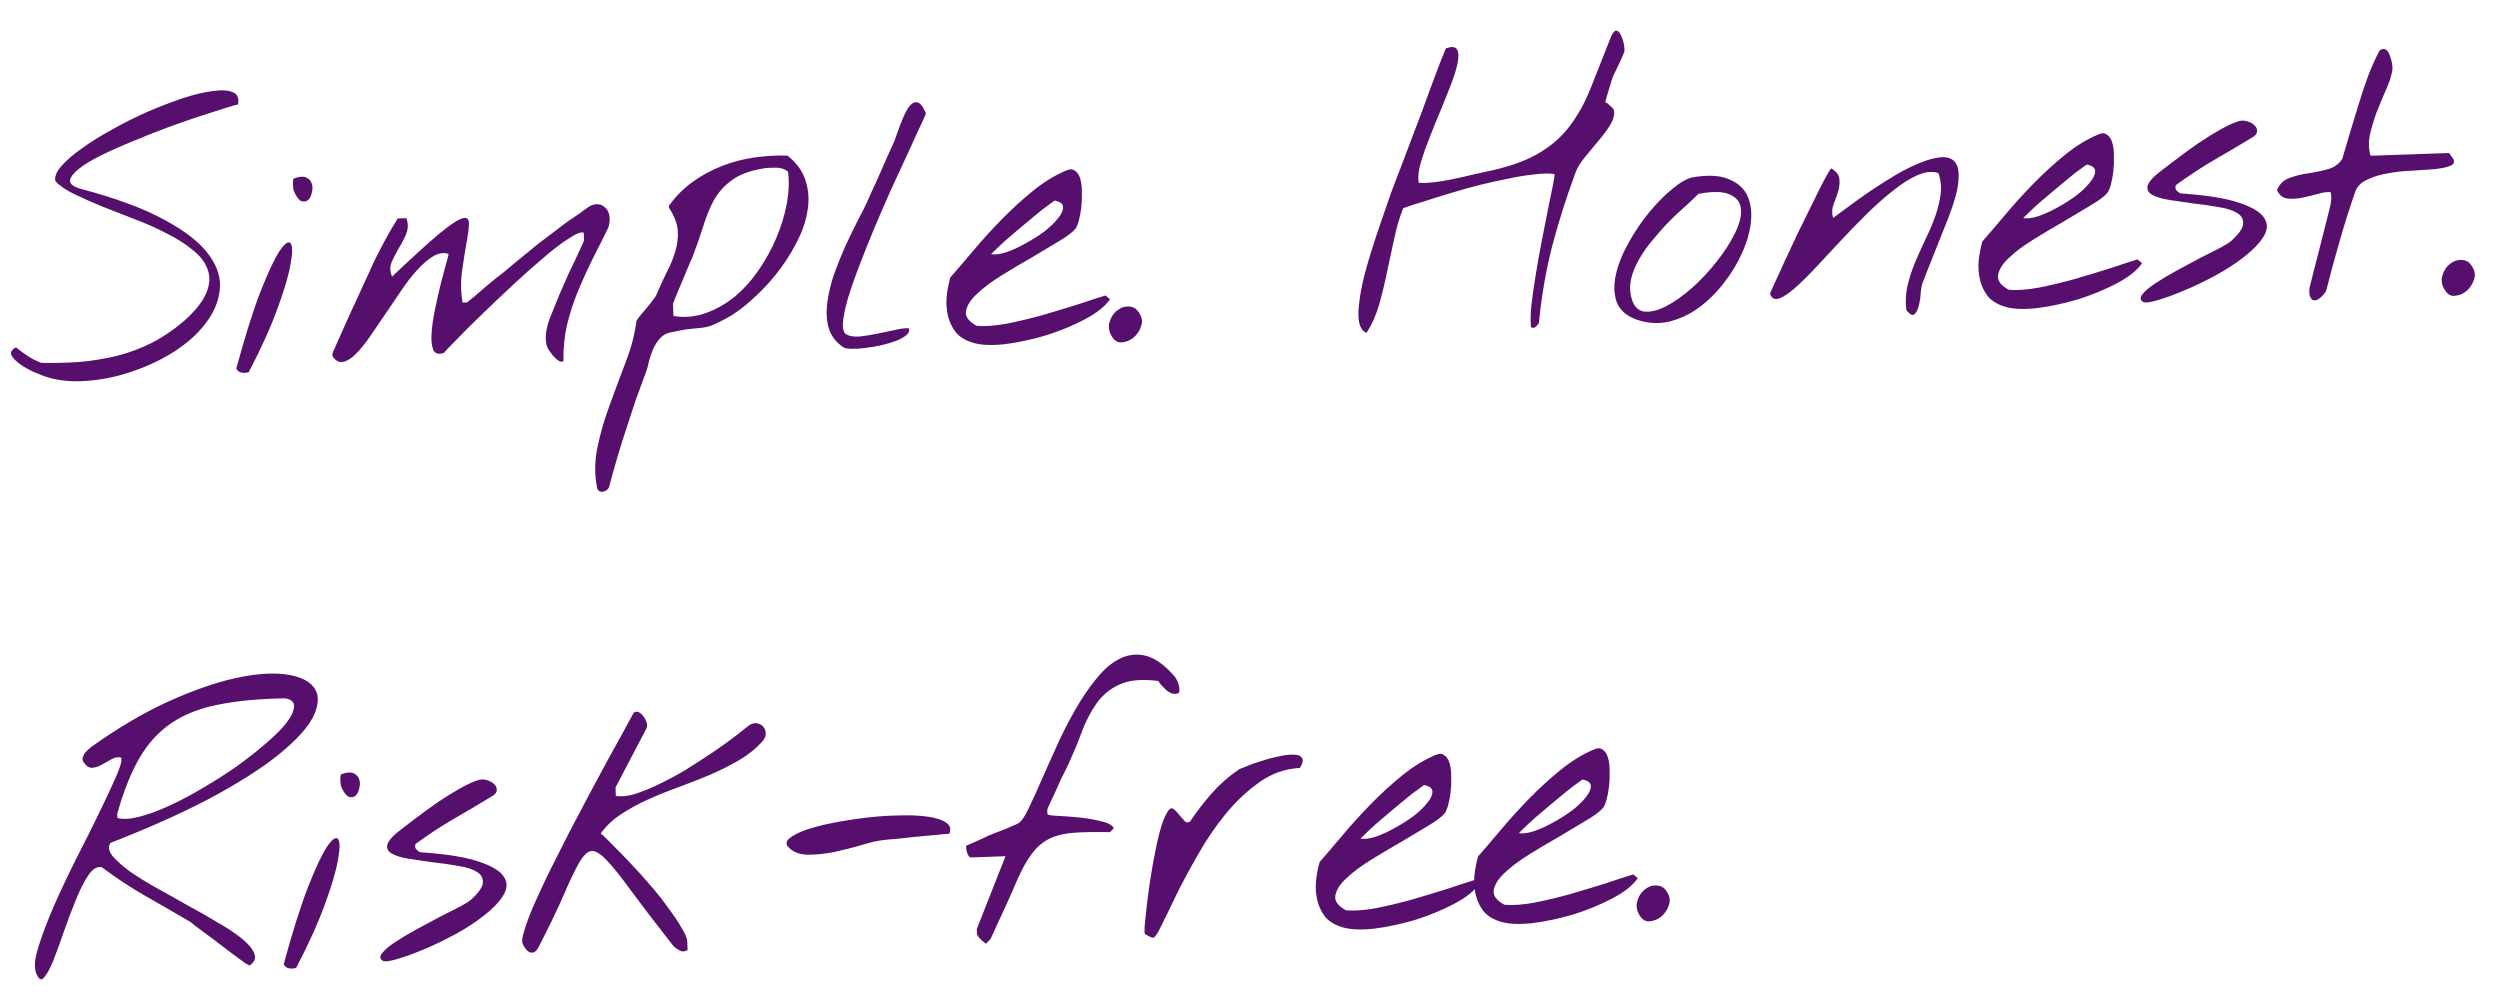 <svg width="201" height="80" viewBox="0 0 201 80" fill="none" xmlns="http://www.w3.org/2000/svg">
<path d="M3.362 30.171C3.263 30.135 3.025 30.036 2.648 29.873C2.29 29.71 1.951 29.517 1.631 29.293C1.31 29.07 1.077 28.834 0.932 28.585C0.806 28.335 0.925 28.116 1.29 27.927C1.512 28.115 1.812 28.339 2.193 28.599C2.593 28.859 2.971 29.051 3.327 29.175C4.403 29.196 5.447 29.17 6.461 29.095C7.474 29.001 8.455 28.84 9.405 28.611C10.373 28.363 11.299 28.017 12.183 27.576C13.085 27.115 13.954 26.527 14.789 25.814C15.717 24.981 16.317 24.227 16.586 23.553C16.875 22.859 16.911 22.232 16.696 21.673C16.5 21.093 16.101 20.57 15.498 20.102C14.914 19.615 14.215 19.17 13.4 18.769C12.603 18.347 11.749 17.966 10.839 17.627C9.927 17.268 9.055 16.927 8.223 16.604C7.39 16.262 6.636 15.927 5.96 15.599C5.284 15.271 4.784 14.926 4.458 14.566C4.369 14.237 4.521 13.841 4.915 13.378C5.31 12.915 5.86 12.436 6.565 11.943C7.271 11.429 8.083 10.922 9.004 10.421C9.924 9.9 10.865 9.428 11.827 9.003C12.809 8.578 13.754 8.213 14.662 7.907C15.589 7.601 16.403 7.407 17.104 7.324C17.804 7.221 18.343 7.251 18.72 7.414C19.096 7.577 19.235 7.904 19.135 8.396C18.999 8.42 18.651 8.521 18.09 8.697C17.529 8.872 16.843 9.092 16.032 9.355C15.239 9.617 14.371 9.921 13.425 10.267C12.499 10.611 11.584 10.976 10.678 11.359C9.773 11.723 8.935 12.094 8.167 12.473C7.398 12.851 6.795 13.214 6.358 13.562C5.921 13.909 5.678 14.221 5.629 14.496C5.599 14.771 5.871 14.996 6.444 15.171C9.323 15.931 11.591 16.77 13.245 17.689C14.918 18.589 16.103 19.524 16.802 20.497C17.5 21.45 17.787 22.407 17.664 23.369C17.541 24.331 17.143 25.234 16.469 26.078C15.815 26.922 14.942 27.685 13.852 28.368C12.761 29.032 11.597 29.561 10.36 29.956C9.143 30.35 7.91 30.579 6.661 30.642C5.432 30.704 4.332 30.547 3.362 30.171ZM18.997 29.625C19.707 27.02 20.358 24.955 20.95 23.43C21.56 21.884 22.07 20.801 22.478 20.181C22.906 19.561 23.201 19.355 23.365 19.564C23.529 19.773 23.528 20.32 23.364 21.206C23.219 22.09 22.87 23.285 22.316 24.789C21.782 26.274 21.011 27.981 20.003 29.912C19.849 29.976 19.664 29.992 19.448 29.961C19.232 29.929 19.082 29.817 18.997 29.625ZM23.629 15.363C23.586 15.267 23.561 15.091 23.552 14.838C23.543 14.584 23.557 14.427 23.594 14.367C24.038 14.195 24.378 14.164 24.617 14.273C24.855 14.382 25.008 14.552 25.074 14.785C25.14 14.997 25.139 15.232 25.07 15.488C25.02 15.744 24.919 15.943 24.768 16.085C24.616 16.208 24.431 16.234 24.214 16.163C24.015 16.072 23.82 15.806 23.629 15.363ZM44.311 28.389C44.087 28.143 43.95 27.864 43.901 27.553C43.869 27.222 43.878 26.899 43.925 26.585C43.992 26.25 44.078 25.935 44.185 25.638C44.311 25.321 44.428 25.033 44.536 24.776C44.608 24.578 44.752 24.221 44.968 23.705C45.203 23.169 45.448 22.613 45.701 22.038C45.974 21.462 46.229 20.925 46.466 20.428C46.702 19.912 46.865 19.554 46.956 19.356L46.934 18.712C46.735 18.621 46.34 18.771 45.748 19.163C45.155 19.536 44.469 20.058 43.692 20.73C42.913 21.383 42.089 22.115 41.218 22.927C40.347 23.739 39.525 24.521 38.749 25.271C37.993 26.001 37.332 26.659 36.766 27.245C36.2 27.812 35.842 28.186 35.691 28.368C35.267 28.519 34.981 28.441 34.833 28.134C34.705 27.806 34.66 27.358 34.698 26.79C34.736 26.202 34.831 25.554 34.982 24.845C35.133 24.117 35.285 23.437 35.439 22.807C35.611 22.156 35.758 21.603 35.879 21.15C36.02 20.695 36.08 20.449 36.059 20.41C35.663 20.288 35.255 20.351 34.834 20.6C34.413 20.849 33.986 21.216 33.553 21.7C33.12 22.165 32.69 22.717 32.263 23.357C31.835 23.978 31.407 24.609 30.98 25.249C30.552 25.87 30.143 26.47 29.753 27.051C29.363 27.611 28.988 28.074 28.629 28.438C28.271 28.803 27.926 29.02 27.597 29.09C27.286 29.16 27.008 29.023 26.761 28.68C26.741 28.661 26.73 28.612 26.727 28.534C26.724 28.456 26.732 28.397 26.75 28.357C26.841 28.159 26.977 27.851 27.158 27.434C27.357 26.997 27.575 26.511 27.81 25.975C28.046 25.439 28.3 24.883 28.573 24.307C28.845 23.711 29.099 23.155 29.335 22.639C29.59 22.102 29.808 21.625 29.989 21.209C30.189 20.791 30.345 20.483 30.455 20.284C30.546 20.085 30.674 19.836 30.839 19.538C31.004 19.219 31.17 18.92 31.336 18.641C31.501 18.342 31.649 18.092 31.779 17.892C31.908 17.673 31.972 17.563 31.972 17.563L32.675 17.539C32.827 17.983 32.822 18.403 32.66 18.8C32.498 19.196 32.297 19.584 32.056 19.964C31.835 20.343 31.643 20.721 31.48 21.098C31.336 21.455 31.35 21.835 31.52 22.24C33.147 20.698 34.397 19.56 35.27 18.826C36.163 18.091 36.793 17.668 37.161 17.558C37.528 17.447 37.709 17.587 37.703 17.979C37.697 18.37 37.628 18.9 37.495 19.569C37.382 20.237 37.262 21.004 37.136 21.868C37.028 22.712 37.047 23.532 37.192 24.328L37.544 24.316C37.658 24.234 37.848 24.081 38.114 23.857C38.38 23.632 38.664 23.388 38.968 23.123C39.291 22.858 39.585 22.613 39.851 22.389C40.136 22.164 40.336 22.01 40.45 21.928C40.659 21.745 40.962 21.49 41.361 21.163C41.761 20.837 42.16 20.51 42.559 20.183C42.976 19.837 43.347 19.54 43.671 19.295C44.013 19.029 44.232 18.865 44.328 18.803C44.404 18.741 44.566 18.618 44.813 18.434C45.08 18.229 45.365 18.014 45.67 17.788C45.995 17.562 46.3 17.356 46.587 17.17C46.873 16.965 47.082 16.811 47.215 16.708C47.502 16.503 47.772 16.406 48.026 16.416C48.281 16.427 48.489 16.517 48.651 16.688C48.832 16.838 48.947 17.058 48.997 17.35C49.045 17.622 49.017 17.935 48.912 18.291C48.475 19.186 48.036 20.061 47.597 20.916C47.177 21.771 46.787 22.635 46.427 23.508C46.085 24.36 45.803 25.239 45.581 26.146C45.378 27.052 45.285 28.013 45.3 29.029C45.205 29.091 45.098 29.095 44.978 29.04C44.879 28.985 44.779 28.91 44.678 28.816C44.577 28.722 44.485 28.627 44.404 28.532C44.342 28.437 44.311 28.389 44.311 28.389ZM48.001 39.195C47.787 38.108 47.807 36.993 48.06 35.851C48.294 34.729 48.626 33.603 49.056 32.474C49.466 31.346 49.886 30.217 50.315 29.088C50.746 27.979 51.03 26.894 51.169 25.834C51.168 25.795 51.242 25.675 51.391 25.474C51.56 25.273 51.738 25.061 51.926 24.84C52.133 24.598 52.31 24.377 52.46 24.176C52.628 23.956 52.721 23.825 52.739 23.785C53.028 23.091 53.318 22.456 53.611 21.879C53.922 21.282 54.156 20.707 54.313 20.154C54.469 19.602 54.529 19.062 54.491 18.536C54.452 17.99 54.236 17.411 53.844 16.799C53.803 16.762 53.782 16.704 53.779 16.626C53.776 16.548 53.794 16.498 53.833 16.477C54.373 15.735 55.006 15.107 55.731 14.594C56.456 14.08 57.232 13.662 58.062 13.339C58.891 13.017 59.752 12.792 60.647 12.663C61.541 12.534 62.429 12.483 63.309 12.511C64.073 13.11 64.566 13.806 64.789 14.6C65.031 15.373 65.07 16.192 64.904 17.058C64.758 17.904 64.446 18.765 63.969 19.641C63.511 20.517 62.973 21.337 62.354 22.101C61.736 22.866 61.076 23.553 60.374 24.164C59.692 24.774 59.044 25.246 58.43 25.58C57.874 25.873 57.461 26.073 57.191 26.18C56.94 26.267 56.688 26.325 56.435 26.353C56.182 26.382 55.87 26.412 55.5 26.445C55.149 26.477 54.605 26.574 53.868 26.736C53.538 26.806 53.261 26.972 53.036 27.234C52.829 27.476 52.653 27.756 52.508 28.073C52.382 28.371 52.275 28.678 52.188 28.994C52.122 29.328 52.053 29.594 51.982 29.792C51.66 30.663 51.366 31.465 51.098 32.197C50.851 32.949 50.613 33.68 50.383 34.392C50.135 35.123 49.898 35.874 49.671 36.645C49.443 37.415 49.209 38.254 48.967 39.161C48.931 39.26 48.866 39.34 48.77 39.402C48.675 39.484 48.579 39.526 48.481 39.53C48.365 39.553 48.267 39.537 48.187 39.481C48.088 39.446 48.026 39.35 48.001 39.195ZM54.144 25.407C55.048 25.552 55.915 25.473 56.745 25.17C57.594 24.867 58.38 24.419 59.102 23.827C59.823 23.216 60.463 22.5 61.02 21.679C61.597 20.838 62.074 19.961 62.453 19.049C62.831 18.137 63.103 17.228 63.267 16.324C63.43 15.399 63.459 14.558 63.354 13.8C63.073 13.575 62.737 13.469 62.346 13.483C61.975 13.476 61.644 13.498 61.352 13.547C60.303 13.72 59.483 14.023 58.892 14.454C58.3 14.865 57.82 15.38 57.451 15.999C57.101 16.617 56.804 17.331 56.558 18.141C56.312 18.931 56.01 19.792 55.652 20.723C55.578 20.862 55.47 21.11 55.326 21.467C55.181 21.805 55.028 22.172 54.866 22.568C54.703 22.945 54.55 23.312 54.406 23.669C54.262 24.026 54.163 24.273 54.11 24.412L54.144 25.407ZM67.805 27.921C67.225 27.53 66.836 27.026 66.638 26.407C66.46 25.788 66.417 25.116 66.509 24.389C66.6 23.643 66.779 22.875 67.044 22.084C67.329 21.292 67.635 20.529 67.961 19.795C68.306 19.06 68.635 18.384 68.945 17.767C69.276 17.15 69.531 16.642 69.713 16.245C69.767 16.126 69.894 15.838 70.093 15.382C70.312 14.925 70.539 14.428 70.774 13.892C71.01 13.356 71.227 12.86 71.426 12.404C71.644 11.927 71.78 11.629 71.834 11.51C71.889 11.41 71.961 11.222 72.049 10.946C72.156 10.649 72.272 10.332 72.397 9.995C72.522 9.659 72.657 9.341 72.803 9.043C72.968 8.725 73.136 8.494 73.307 8.351C73.497 8.208 73.682 8.182 73.861 8.273C74.06 8.364 74.255 8.65 74.448 9.132C74.377 9.33 74.195 9.727 73.903 10.324C73.631 10.92 73.304 11.635 72.923 12.469C72.542 13.303 72.115 14.226 71.642 15.24C71.189 16.252 70.746 17.274 70.313 18.306C69.88 19.337 69.475 20.348 69.099 21.338C68.723 22.309 68.412 23.199 68.167 24.009C67.94 24.799 67.807 25.458 67.767 25.987C67.745 26.496 67.854 26.805 68.092 26.914C68.37 27.041 68.724 27.087 69.152 27.053C69.6 26.998 70.057 26.923 70.522 26.829C70.988 26.734 71.444 26.64 71.89 26.547C72.336 26.433 72.725 26.381 73.057 26.389C73.142 26.561 73.089 26.739 72.9 26.922C72.71 27.085 72.442 27.241 72.096 27.39C71.748 27.519 71.342 27.641 70.877 27.755C70.431 27.848 69.994 27.922 69.566 27.976C69.157 28.03 68.787 28.052 68.454 28.044C68.141 28.036 67.925 27.994 67.805 27.921ZM78.228 27.556C77.636 27.382 77.177 27.105 76.851 26.725C76.544 26.325 76.333 25.883 76.218 25.399C76.103 24.914 76.066 24.407 76.106 23.878C76.165 23.329 76.264 22.808 76.403 22.314C76.967 21.669 77.596 20.934 78.291 20.108C79.004 19.263 79.757 18.435 80.549 17.626C81.342 16.816 82.165 16.064 83.021 15.37C83.895 14.655 84.784 14.107 85.689 13.723C85.997 13.576 86.241 13.577 86.422 13.727C86.622 13.857 86.767 14.076 86.856 14.386C86.945 14.696 86.987 15.056 86.981 15.466C86.996 15.876 86.981 16.277 86.936 16.67C86.891 17.062 86.825 17.416 86.738 17.732C86.651 18.048 86.561 18.266 86.468 18.386C86.243 18.668 85.796 19.006 85.126 19.401C84.475 19.795 83.747 20.23 82.943 20.708C82.138 21.166 81.334 21.644 80.531 22.141C79.727 22.638 79.07 23.13 78.56 23.617C78.048 24.084 77.752 24.544 77.67 24.996C77.588 25.449 77.875 25.849 78.532 26.197C79.199 26.252 79.998 26.195 80.93 26.026C81.881 25.836 82.841 25.607 83.808 25.339C84.795 25.05 85.743 24.763 86.651 24.477C87.559 24.172 88.303 23.931 88.883 23.755L89.246 24.064C88.836 24.645 88.152 25.187 87.192 25.69C86.232 26.192 85.192 26.619 84.071 26.971C82.949 27.304 81.853 27.537 80.783 27.672C79.712 27.788 78.86 27.749 78.228 27.556ZM84.835 16.128C84.815 16.109 84.672 16.202 84.405 16.406C84.138 16.592 83.805 16.848 83.406 17.174C83.026 17.48 82.608 17.827 82.153 18.215C81.716 18.582 81.308 18.928 80.928 19.254C80.568 19.579 80.266 19.863 80.02 20.107C79.774 20.33 79.67 20.441 79.709 20.44C80.024 20.488 80.422 20.434 80.906 20.281C81.408 20.107 81.917 19.874 82.435 19.582C82.972 19.29 83.479 18.97 83.955 18.621C84.431 18.252 84.799 17.897 85.061 17.556C85.342 17.214 85.478 16.916 85.47 16.662C85.48 16.408 85.269 16.23 84.835 16.128ZM89.471 27.164C89.184 26.764 89.091 26.356 89.194 25.942C89.316 25.508 89.529 25.178 89.834 24.953C90.138 24.707 90.477 24.608 90.849 24.653C91.222 24.679 91.514 24.933 91.726 25.414C91.853 25.703 91.845 26.016 91.7 26.353C91.575 26.67 91.379 26.941 91.113 27.165C90.847 27.37 90.558 27.488 90.246 27.518C89.935 27.568 89.677 27.45 89.471 27.164ZM109.498 26.465C109.293 26.178 109.198 25.713 109.215 25.067C109.251 24.421 109.353 23.695 109.52 22.887C109.706 22.06 109.94 21.202 110.221 20.312C110.502 19.404 110.785 18.544 111.069 17.733C111.353 16.902 111.611 16.16 111.842 15.507C112.093 14.853 112.271 14.378 112.378 14.081C112.505 13.784 112.666 13.367 112.862 12.833C113.078 12.278 113.301 11.684 113.533 11.051C113.784 10.397 114.043 9.714 114.312 9.001C114.58 8.288 114.83 7.605 115.061 6.952C115.312 6.298 115.535 5.704 115.731 5.17C115.947 4.634 116.118 4.208 116.244 3.891C116.668 3.739 116.952 3.749 117.095 3.92C117.237 4.071 117.286 4.343 117.241 4.736C117.196 5.128 117.076 5.611 116.881 6.185C116.685 6.739 116.452 7.343 116.182 7.997C115.931 8.631 115.66 9.286 115.371 9.96C115.101 10.634 114.85 11.278 114.618 11.892C114.404 12.486 114.237 13.029 114.118 13.522C114.018 14.014 114.002 14.405 114.071 14.696C114.423 14.723 114.824 14.709 115.271 14.654C115.738 14.599 116.205 14.524 116.67 14.43C117.156 14.334 117.631 14.23 118.096 14.116C118.561 14.002 118.968 13.91 119.317 13.839C121.083 13.484 122.484 13.015 123.519 12.431C124.573 11.847 125.437 11.123 126.111 10.26C126.803 9.376 127.392 8.329 127.877 7.12C128.363 5.911 128.919 4.504 129.547 2.899C129.711 2.561 129.863 2.419 130.002 2.473C130.14 2.507 130.252 2.64 130.338 2.871C130.443 3.083 130.52 3.324 130.568 3.596C130.617 3.868 130.624 4.063 130.589 4.182C130.571 4.241 130.517 4.37 130.426 4.568C130.336 4.767 130.236 4.985 130.127 5.224C130.017 5.443 129.917 5.651 129.826 5.85C129.735 6.029 129.68 6.148 129.663 6.207C129.627 6.287 129.583 6.425 129.531 6.622C129.478 6.8 129.417 6.998 129.346 7.215C129.276 7.433 129.215 7.64 129.163 7.837C129.11 8.015 129.076 8.143 129.059 8.222C129.157 8.238 129.288 8.331 129.45 8.501C129.631 8.651 129.733 8.775 129.756 8.872C129.826 9.202 129.732 9.586 129.474 10.025C129.215 10.444 128.888 10.886 128.494 11.349C128.119 11.812 127.744 12.264 127.369 12.707C127.013 13.15 126.773 13.559 126.649 13.934C125.917 15.914 125.293 17.89 124.775 19.863C124.277 21.835 123.928 23.869 123.728 25.968C123.673 26.067 123.588 26.168 123.475 26.27C123.361 26.371 123.234 26.386 123.095 26.312C123.041 25.884 123.05 25.297 123.121 24.552C123.212 23.787 123.33 22.962 123.475 22.078C123.619 21.174 123.783 20.259 123.965 19.334C124.148 18.409 124.314 17.563 124.463 16.796C124.631 16.008 124.764 15.358 124.864 14.847C124.963 14.335 125.002 14.051 124.981 13.993C124.568 13.929 124.041 13.938 123.398 14.019C122.756 14.08 122.056 14.193 121.3 14.356C120.542 14.499 119.757 14.674 118.943 14.878C118.13 15.082 117.336 15.305 116.563 15.547C115.808 15.769 115.103 15.989 114.446 16.207C113.788 16.406 113.247 16.581 112.823 16.733C112.517 17.486 112.272 18.316 112.089 19.221C111.905 20.107 111.711 21.003 111.508 21.909C111.325 22.814 111.111 23.692 110.867 24.541C110.623 25.37 110.287 26.114 109.861 26.774C109.821 26.756 109.751 26.71 109.651 26.635C109.57 26.56 109.519 26.503 109.498 26.465ZM131.575 25.694C130.743 25.39 130.209 24.911 129.971 24.255C129.752 23.598 129.736 22.865 129.923 22.058C130.109 21.23 130.451 20.378 130.948 19.501C131.444 18.604 132.002 17.783 132.621 17.038C133.24 16.294 133.863 15.666 134.49 15.156C135.136 14.625 135.692 14.322 136.158 14.247C137.363 14.049 138.313 14.104 139.008 14.412C139.721 14.699 140.215 15.141 140.49 15.738C140.765 16.334 140.858 17.044 140.77 17.868C140.681 18.672 140.446 19.491 140.064 20.326C139.703 21.159 139.213 21.968 138.595 22.751C137.997 23.535 137.317 24.203 136.555 24.758C135.811 25.292 135.013 25.661 134.16 25.867C133.307 26.053 132.445 25.995 131.575 25.694ZM131.194 24.036C131.372 24.655 131.716 24.995 132.227 25.055C132.736 25.096 133.317 24.949 133.97 24.613C134.642 24.258 135.338 23.764 136.058 23.133C136.778 22.483 137.428 21.786 138.008 21.042C138.607 20.298 139.09 19.558 139.455 18.823C139.839 18.067 140.012 17.416 139.973 16.87C139.954 16.323 139.676 15.922 139.139 15.668C138.622 15.393 137.761 15.364 136.557 15.582C136.292 15.845 135.952 16.17 135.535 16.556C135.118 16.922 134.683 17.328 134.23 17.774C133.796 18.219 133.363 18.703 132.932 19.226C132.5 19.73 132.127 20.251 131.814 20.79C131.5 21.328 131.275 21.874 131.138 22.426C131.02 22.977 131.039 23.514 131.194 24.036ZM153.27 24.936C153.189 24.294 153.216 23.658 153.35 23.028C153.503 22.377 153.706 21.745 153.958 21.13C154.229 20.495 154.51 19.87 154.802 19.254C155.112 18.618 155.373 18.003 155.587 17.409C155.8 16.796 155.946 16.204 156.024 15.635C156.101 15.046 156.042 14.472 155.846 13.912C155.352 13.753 154.787 13.812 154.152 14.088C153.536 14.364 152.886 14.777 152.202 15.329C151.517 15.861 150.806 16.491 150.069 17.221C149.352 17.93 148.644 18.658 147.947 19.405C147.269 20.133 146.619 20.83 145.997 21.496C145.376 22.163 144.809 22.72 144.297 23.168C143.804 23.596 143.384 23.874 143.036 24.003C142.688 24.113 142.45 23.995 142.32 23.647C142.3 23.628 142.399 23.381 142.617 22.904C142.853 22.407 143.135 21.792 143.461 21.057C143.807 20.322 144.18 19.527 144.58 18.673C144.999 17.818 145.392 17.023 145.757 16.287C146.121 15.531 146.441 14.895 146.716 14.377C146.991 13.859 147.167 13.579 147.244 13.538C147.663 13.797 147.879 14.092 147.89 14.424C147.921 14.736 147.884 15.069 147.779 15.425C147.673 15.761 147.549 16.107 147.405 16.464C147.28 16.82 147.273 17.172 147.383 17.52C147.688 17.294 148.107 16.986 148.641 16.596C149.193 16.186 149.784 15.765 150.414 15.332C151.063 14.899 151.732 14.475 152.422 14.06C153.13 13.645 153.793 13.319 154.41 13.082C155.027 12.826 155.578 12.68 156.066 12.643C156.573 12.606 156.949 12.74 157.194 13.044C157.439 13.348 157.525 13.863 157.453 14.588C157.399 15.294 157.13 16.271 156.646 17.519C156.593 17.657 156.458 17.994 156.242 18.529C156.045 19.044 155.82 19.609 155.568 20.224C155.335 20.818 155.11 21.383 154.895 21.918C154.698 22.433 154.572 22.76 154.518 22.899C154.502 22.978 154.477 23.125 154.446 23.341C154.433 23.537 154.412 23.763 154.382 24.018C154.351 24.253 154.3 24.49 154.23 24.727C154.16 24.944 154.068 25.113 153.955 25.235C153.842 25.356 153.705 25.351 153.544 25.22C153.382 25.069 153.291 24.974 153.27 24.936ZM161.205 24.659C160.613 24.484 160.153 24.207 159.827 23.828C159.52 23.428 159.309 22.986 159.195 22.501C159.08 22.017 159.043 21.51 159.083 20.981C159.142 20.431 159.241 19.91 159.38 19.417C159.944 18.771 160.573 18.036 161.267 17.211C161.98 16.365 162.733 15.537 163.526 14.728C164.318 13.919 165.142 13.167 165.997 12.473C166.871 11.758 167.761 11.209 168.666 10.826C168.974 10.678 169.218 10.679 169.399 10.829C169.599 10.959 169.744 11.179 169.833 11.488C169.922 11.798 169.963 12.158 169.958 12.569C169.973 12.979 169.957 13.38 169.912 13.772C169.867 14.165 169.802 14.519 169.715 14.834C169.628 15.15 169.538 15.368 169.445 15.489C169.22 15.77 168.772 16.108 168.102 16.503C167.452 16.897 166.724 17.333 165.92 17.81C165.115 18.268 164.311 18.746 163.508 19.243C162.704 19.74 162.047 20.232 161.536 20.719C161.025 21.186 160.728 21.646 160.647 22.099C160.565 22.551 160.852 22.951 161.509 23.3C162.176 23.355 162.975 23.297 163.907 23.128C164.858 22.939 165.817 22.71 166.785 22.441C167.772 22.153 168.719 21.866 169.628 21.58C170.536 21.274 171.28 21.034 171.86 20.857L172.223 21.167C171.813 21.748 171.128 22.29 170.169 22.792C169.209 23.295 168.169 23.722 167.047 24.074C165.926 24.406 164.83 24.64 163.759 24.775C162.689 24.89 161.837 24.852 161.205 24.659ZM167.812 13.23C167.792 13.211 167.649 13.304 167.382 13.509C167.115 13.694 166.782 13.95 166.383 14.277C166.003 14.583 165.585 14.93 165.129 15.317C164.693 15.684 164.285 16.03 163.905 16.356C163.545 16.682 163.242 16.966 162.997 17.209C162.751 17.433 162.647 17.544 162.686 17.542C163 17.59 163.399 17.537 163.882 17.383C164.384 17.209 164.894 16.977 165.412 16.685C165.949 16.393 166.455 16.072 166.932 15.723C167.407 15.355 167.776 15 168.038 14.658C168.319 14.316 168.455 14.018 168.446 13.765C168.457 13.51 168.246 13.332 167.812 13.23ZM172.302 24.271C172.062 24.123 172.045 23.919 172.251 23.657C172.476 23.376 172.827 23.08 173.305 22.771C173.801 22.441 174.376 22.098 175.028 21.743C175.68 21.388 176.303 21.054 176.898 20.74C177.512 20.425 178.05 20.152 178.511 19.921C178.971 19.671 179.268 19.484 179.4 19.362C180.025 18.793 180.342 18.333 180.349 17.981C180.375 17.609 180.209 17.321 179.85 17.119C179.49 16.897 178.986 16.739 178.338 16.644C177.709 16.529 177.051 16.435 176.364 16.361C175.696 16.267 175.048 16.172 174.419 16.077C173.81 15.981 173.346 15.841 173.027 15.657C172.708 15.473 172.592 15.223 172.678 14.907C172.784 14.571 173.199 14.136 173.923 13.603C174.189 13.398 174.579 13.101 175.093 12.712C175.607 12.322 176.16 11.922 176.752 11.511C177.363 11.098 177.965 10.726 178.559 10.392C179.154 10.059 179.654 9.836 180.06 9.724C180.274 9.678 180.489 9.69 180.707 9.76C180.944 9.83 181.133 9.941 181.275 10.092C181.417 10.224 181.481 10.378 181.467 10.554C181.473 10.73 181.352 10.891 181.103 11.036C180.012 11.7 178.959 12.323 177.944 12.905C176.948 13.487 175.945 14.148 174.935 14.887C174.882 15.045 174.896 15.181 174.978 15.296C175.08 15.409 175.19 15.493 175.31 15.548C177.386 15.69 178.949 15.939 179.997 16.293C181.064 16.646 181.743 17.053 182.033 17.512C182.342 17.97 182.33 18.469 181.997 19.008C181.664 19.547 181.155 20.083 180.47 20.615C179.805 21.146 179.031 21.652 178.149 22.132C177.266 22.613 176.411 23.024 175.583 23.365C174.774 23.706 174.06 23.966 173.441 24.144C172.821 24.322 172.442 24.364 172.302 24.271ZM185.712 23.803C185.691 23.765 185.677 23.658 185.671 23.482C185.665 23.306 185.671 23.189 185.688 23.13C185.739 22.913 185.833 22.538 185.971 22.006C186.108 21.454 186.254 20.882 186.41 20.29C186.564 19.679 186.71 19.107 186.848 18.575C186.986 18.042 187.08 17.668 187.131 17.451C187.2 17.175 187.277 16.859 187.362 16.505C187.447 16.13 187.454 15.778 187.384 15.449C187.09 15.42 186.73 15.471 186.305 15.604C185.879 15.716 185.452 15.819 185.026 15.912C184.618 15.985 184.227 15.999 183.854 15.953C183.5 15.887 183.238 15.662 183.069 15.277C183.286 14.781 183.626 14.456 184.09 14.303C184.553 14.131 185.057 14.005 185.601 13.928C186.146 13.85 186.66 13.744 187.144 13.61C187.647 13.475 188.038 13.198 188.317 12.778C188.475 12.264 188.658 11.642 188.867 10.912C189.095 10.161 189.331 9.381 189.577 8.571C189.822 7.761 190.087 6.96 190.372 6.169C190.677 5.376 190.994 4.671 191.325 4.054C191.534 3.91 191.71 3.894 191.851 4.006C191.991 4.119 192.095 4.291 192.162 4.523C192.247 4.735 192.304 4.958 192.332 5.192C192.359 5.425 192.365 5.581 192.348 5.66C192.249 6.172 192.063 6.725 191.79 7.321C191.537 7.897 191.293 8.482 191.06 9.076C190.846 9.67 190.672 10.262 190.536 10.853C190.42 11.444 190.439 12 190.594 12.522L196.889 12.303C196.909 12.302 196.96 12.368 197.043 12.502C197.125 12.617 197.197 12.712 197.258 12.788C197.365 13.058 197.264 13.247 196.955 13.355C196.646 13.464 196.229 13.547 195.703 13.604C195.177 13.642 194.573 13.683 193.89 13.726C193.227 13.749 192.584 13.821 191.963 13.94C191.361 14.039 190.819 14.205 190.339 14.437C189.857 14.649 189.536 14.963 189.375 15.379C188.913 16.705 188.491 18.038 188.107 19.381C187.724 20.704 187.36 22.045 187.017 23.406C186.98 23.466 186.905 23.566 186.793 23.707C186.68 23.828 186.557 23.94 186.423 24.042C186.29 24.125 186.154 24.159 186.017 24.144C185.899 24.129 185.797 24.015 185.712 23.803ZM196.633 23.422C196.345 23.021 196.253 22.614 196.355 22.2C196.477 21.766 196.69 21.436 196.995 21.21C197.299 20.965 197.638 20.866 198.011 20.911C198.383 20.937 198.675 21.191 198.887 21.672C199.015 21.961 199.006 22.274 198.862 22.611C198.736 22.928 198.54 23.199 198.274 23.423C198.008 23.628 197.719 23.745 197.407 23.776C197.096 23.826 196.838 23.708 196.633 23.422ZM2.9 78.216C2.728 77.773 2.791 77.077 3.09 76.128C3.389 75.16 3.8 74.071 4.325 72.861C4.868 71.63 5.469 70.358 6.126 69.045C6.804 67.732 7.416 66.509 7.962 65.376C8.528 64.222 8.982 63.249 9.326 62.455C9.688 61.641 9.827 61.128 9.741 60.916C9.504 60.846 9.252 60.884 8.983 61.031C8.734 61.176 8.475 61.322 8.207 61.468C7.958 61.614 7.707 61.7 7.454 61.729C7.201 61.757 6.972 61.629 6.766 61.343C6.664 61.209 6.62 61.084 6.636 60.966C6.67 60.828 6.724 60.699 6.798 60.579C6.892 60.459 6.986 60.358 7.081 60.276C7.194 60.175 7.289 60.093 7.365 60.032C9.539 58.49 11.608 57.275 13.57 56.385C15.552 55.495 17.328 54.876 18.899 54.528C20.489 54.179 21.824 54.074 22.904 54.212C24.003 54.35 24.767 54.685 25.196 55.217C25.625 55.73 25.668 56.422 25.328 57.294C25.006 58.145 24.209 59.121 22.938 60.221C21.686 61.32 19.901 62.516 17.581 63.808C15.281 65.081 12.376 66.404 8.867 67.777C8.683 68.096 8.744 68.446 9.05 68.826C9.376 69.205 9.84 69.619 10.442 70.067C11.063 70.495 11.782 70.939 12.599 71.399C13.436 71.858 14.273 72.328 15.111 72.806C15.967 73.265 16.775 73.725 17.534 74.188C18.311 74.629 18.951 75.056 19.454 75.469C19.957 75.881 20.284 76.27 20.433 76.637C20.602 77.002 20.487 77.329 20.086 77.616C20.067 77.636 19.938 77.572 19.698 77.424C19.478 77.256 19.197 77.051 18.856 76.809C18.515 76.547 18.143 76.267 17.742 75.968C17.36 75.669 16.989 75.389 16.628 75.128C16.287 74.866 15.986 74.642 15.725 74.456C15.484 74.269 15.344 74.156 15.303 74.119C14.106 73.418 12.909 72.727 11.713 72.046C10.517 71.364 9.346 70.594 8.202 69.735C7.828 69.631 7.463 69.839 7.11 70.359C6.757 70.88 6.419 71.546 6.096 72.359C5.771 73.152 5.449 74.004 5.129 74.914C4.828 75.804 4.543 76.586 4.273 77.26C4.003 77.914 3.755 78.362 3.529 78.605C3.303 78.867 3.094 78.737 2.9 78.216ZM9.442 65.764C9.876 65.885 10.451 65.855 11.168 65.674C11.904 65.492 12.705 65.2 13.571 64.799C14.456 64.396 15.367 63.915 16.305 63.355C17.263 62.794 18.171 62.215 19.029 61.618C19.887 61.002 20.667 60.388 21.369 59.777C22.09 59.166 22.647 58.609 23.04 58.107C23.432 57.585 23.632 57.148 23.639 56.796C23.666 56.443 23.424 56.227 22.913 56.147C20.803 56.181 19.012 56.352 17.537 56.657C16.062 56.943 14.809 57.436 13.778 58.137C12.747 58.837 11.89 59.776 11.208 60.953C10.526 62.13 9.933 63.616 9.429 65.412L9.442 65.764ZM22.809 77.521C23.52 74.916 24.171 72.852 24.762 71.326C25.373 69.78 25.882 68.697 26.29 68.077C26.718 67.457 27.014 67.251 27.178 67.46C27.341 67.669 27.341 68.217 27.176 69.102C27.031 69.986 26.682 71.181 26.129 72.685C25.594 74.17 24.823 75.877 23.816 77.808C23.662 77.872 23.477 77.889 23.261 77.857C23.045 77.826 22.894 77.713 22.809 77.521ZM27.441 63.259C27.399 63.163 27.373 62.988 27.364 62.734C27.355 62.48 27.369 62.323 27.407 62.263C27.85 62.092 28.191 62.06 28.429 62.169C28.668 62.278 28.82 62.449 28.887 62.681C28.953 62.893 28.951 63.128 28.882 63.384C28.832 63.64 28.732 63.839 28.581 63.981C28.428 64.104 28.244 64.13 28.026 64.059C27.828 63.968 27.633 63.702 27.441 63.259ZM30.773 77.243C30.534 77.095 30.517 76.89 30.722 76.629C30.947 76.348 31.298 76.052 31.776 75.742C32.273 75.412 32.847 75.07 33.499 74.715C34.151 74.36 34.775 74.025 35.37 73.711C35.984 73.397 36.522 73.124 36.983 72.893C37.443 72.642 37.739 72.456 37.872 72.334C38.497 71.765 38.813 71.304 38.82 70.952C38.846 70.58 38.68 70.293 38.321 70.09C37.962 69.868 37.458 69.71 36.809 69.615C36.18 69.501 35.522 69.406 34.836 69.333C34.168 69.239 33.52 69.144 32.891 69.049C32.282 68.953 31.817 68.813 31.498 68.628C31.179 68.444 31.063 68.194 31.15 67.878C31.255 67.542 31.67 67.108 32.394 66.574C32.66 66.37 33.051 66.073 33.565 65.683C34.079 65.294 34.632 64.894 35.223 64.482C35.834 64.07 36.437 63.697 37.031 63.364C37.625 63.03 38.125 62.808 38.532 62.696C38.745 62.649 38.961 62.661 39.178 62.732C39.415 62.802 39.605 62.912 39.747 63.064C39.888 63.196 39.952 63.35 39.939 63.526C39.945 63.702 39.823 63.862 39.574 64.008C38.484 64.671 37.431 65.294 36.415 65.877C35.419 66.459 34.416 67.119 33.406 67.858C33.353 68.016 33.368 68.153 33.45 68.267C33.551 68.381 33.662 68.465 33.781 68.519C35.858 68.662 37.42 68.91 38.468 69.264C39.536 69.618 40.215 70.024 40.504 70.483C40.813 70.941 40.801 71.44 40.468 71.98C40.136 72.519 39.627 73.054 38.942 73.587C38.276 74.118 37.502 74.624 36.62 75.104C35.738 75.584 34.883 75.995 34.054 76.337C33.245 76.678 32.531 76.937 31.912 77.115C31.293 77.293 30.913 77.336 30.773 77.243ZM53.909 75.761C52.6 74.087 51.545 72.707 50.745 71.621C49.945 70.515 49.291 69.698 48.784 69.168C48.276 68.638 47.867 68.389 47.556 68.419C47.244 68.45 46.913 68.764 46.562 69.363C46.231 69.941 45.821 70.796 45.333 71.927C44.845 73.058 44.17 74.459 43.31 76.131C43.201 76.35 43.079 76.491 42.944 76.554C42.828 76.597 42.711 76.601 42.593 76.566C42.474 76.512 42.363 76.418 42.26 76.285C42.158 76.151 42.075 76.008 42.011 75.854C41.946 75.661 42.001 75.287 42.177 74.734C42.352 74.161 42.612 73.478 42.956 72.684C43.318 71.87 43.736 70.976 44.21 70.002C44.703 69.008 45.215 67.993 45.746 66.958C46.296 65.923 46.837 64.897 47.368 63.882C47.919 62.866 48.423 61.93 48.882 61.074C49.359 60.197 49.782 59.43 50.15 58.772C50.518 58.114 50.784 57.626 50.949 57.308C51.082 57.206 51.219 57.191 51.358 57.264C51.517 57.337 51.648 57.459 51.752 57.632C51.874 57.784 51.959 57.957 52.005 58.151C52.05 58.325 52.035 58.472 51.961 58.592L49.488 63.31L49.511 63.983C49.925 64.067 50.431 64.019 51.031 63.842C51.649 63.645 52.304 63.378 52.996 63.041C53.707 62.703 54.427 62.316 55.154 61.881C55.881 61.425 56.569 60.981 57.218 60.548C57.886 60.095 58.478 59.673 58.992 59.284C59.525 58.875 59.943 58.547 60.247 58.302C60.496 58.157 60.719 58.11 60.917 58.162C61.133 58.213 61.293 58.315 61.396 58.467C61.519 58.62 61.574 58.803 61.562 59.019C61.55 59.234 61.459 59.433 61.29 59.614C60.763 60.2 60.126 60.71 59.379 61.147C58.651 61.563 57.873 61.952 57.045 62.313C56.217 62.655 55.369 62.987 54.501 63.311C53.651 63.614 52.832 63.945 52.044 64.305C51.255 64.665 50.536 65.061 49.886 65.495C49.237 65.928 48.708 66.435 48.298 67.016C48.559 67.222 48.903 67.552 49.329 68.006C49.774 68.44 50.251 68.931 50.759 69.48C51.286 70.028 51.815 70.616 52.344 71.242C52.874 71.849 53.344 72.448 53.756 73.04C54.186 73.611 54.537 74.136 54.807 74.615C55.097 75.074 55.247 75.44 55.256 75.714L55.28 76.387C55.126 76.471 54.981 76.505 54.844 76.49C54.725 76.455 54.606 76.401 54.486 76.327C54.366 76.253 54.256 76.169 54.155 76.075C54.073 75.96 53.991 75.856 53.909 75.761ZM63.435 68.158C63.172 67.913 63.174 67.669 63.439 67.425C63.723 67.181 64.165 66.95 64.763 66.734C65.381 66.517 66.117 66.325 66.971 66.158C67.825 65.992 68.709 65.853 69.624 65.743C70.539 65.633 71.426 65.573 72.285 65.562C73.164 65.532 73.927 65.564 74.575 65.658C75.243 65.752 75.737 65.911 76.058 66.134C76.398 66.357 76.486 66.657 76.323 67.034C76.109 67.041 75.748 67.073 75.242 67.13C74.755 67.167 74.229 67.214 73.664 67.273C73.1 67.332 72.564 67.39 72.058 67.447C71.551 67.484 71.201 67.516 71.006 67.542C70.519 67.598 69.928 67.736 69.232 67.956C68.536 68.156 67.819 68.337 67.082 68.5C66.364 68.642 65.673 68.715 65.008 68.719C64.344 68.722 63.819 68.535 63.435 68.158ZM78.603 75.221C78.562 75.183 78.539 75.076 78.533 74.901C78.527 74.725 78.543 74.617 78.58 74.577L80.842 68.84L78.061 68.937C78.002 68.939 77.942 68.902 77.881 68.826C77.839 68.749 77.797 68.663 77.755 68.567C77.731 68.45 77.708 68.344 77.685 68.247C77.661 68.13 77.668 68.042 77.705 67.982C77.763 67.961 77.869 67.918 78.023 67.854C78.177 67.79 78.341 67.716 78.514 67.632C78.687 67.547 78.85 67.473 79.004 67.409C79.158 67.345 79.264 67.293 79.321 67.251C79.379 67.23 79.533 67.166 79.784 67.059C80.053 66.952 80.333 66.845 80.622 66.737C80.931 66.609 81.21 66.492 81.46 66.385C81.711 66.279 81.864 66.205 81.922 66.164C82.15 66 82.41 65.609 82.701 64.993C83.011 64.357 83.356 63.603 83.736 62.729C84.116 61.856 84.533 60.923 84.987 59.93C85.44 58.918 85.934 57.953 86.469 57.035C87.003 56.098 87.57 55.267 88.17 54.542C88.77 53.798 89.396 53.268 90.049 52.952C90.722 52.616 91.423 52.543 92.152 52.732C92.882 52.922 93.644 53.472 94.438 54.382C94.581 54.572 94.686 54.784 94.753 55.016C94.819 55.229 94.837 55.453 94.806 55.688C94.634 55.792 94.459 55.818 94.281 55.765C94.103 55.713 93.934 55.621 93.773 55.49C93.632 55.358 93.5 55.226 93.378 55.093C93.256 54.941 93.173 54.827 93.132 54.75C91.816 54.581 90.774 54.676 90.005 55.035C89.255 55.374 88.637 55.884 88.153 56.566C87.687 57.227 87.285 58.013 86.945 58.924C86.606 59.834 86.209 60.777 85.754 61.75C85.626 61.989 85.47 62.297 85.288 62.675C85.126 63.052 84.962 63.419 84.799 63.777C84.636 64.134 84.49 64.442 84.362 64.701C84.254 64.959 84.2 65.088 84.2 65.088L84.212 65.439C84.215 65.517 84.461 65.567 84.95 65.589C85.44 65.611 85.988 65.651 86.596 65.708C87.223 65.764 87.823 65.86 88.394 65.997C88.985 66.113 89.372 66.304 89.558 66.572L89.247 66.905C88.132 66.885 87.195 66.898 86.434 66.945C85.673 66.991 85.014 67.141 84.456 67.395C83.898 67.649 83.414 68.047 83.003 68.589C82.591 69.111 82.177 69.849 81.761 70.801C81.617 71.139 81.427 71.575 81.191 72.111C80.955 72.627 80.719 73.144 80.483 73.66C80.246 74.157 80.047 74.594 79.884 74.971C79.721 75.328 79.629 75.517 79.611 75.537L79.27 75.872C79.211 75.835 79.09 75.741 78.909 75.591C78.747 75.421 78.645 75.298 78.603 75.221ZM92.054 75.103C92.014 75.085 92.007 74.86 92.031 74.43C92.073 73.978 92.132 73.419 92.207 72.752C92.281 72.085 92.382 71.349 92.511 70.543C92.639 69.737 92.778 68.97 92.928 68.242C93.078 67.494 93.241 66.844 93.417 66.29C93.612 65.717 93.804 65.319 93.991 65.098C94.123 64.956 94.26 64.951 94.401 65.083C94.542 65.196 94.684 65.347 94.828 65.537C94.97 65.708 95.113 65.87 95.255 66.021C95.396 66.153 95.543 66.157 95.695 66.035C96.215 65.254 96.785 64.511 97.405 63.806C98.044 63.08 98.755 62.449 99.538 61.914C99.614 61.852 99.826 61.757 100.173 61.628C100.519 61.479 100.915 61.338 101.36 61.205C101.804 61.053 102.259 60.929 102.725 60.835C103.209 60.721 103.618 60.667 103.95 60.675C104.302 60.663 104.539 60.742 104.662 60.914C104.804 61.065 104.755 61.341 104.515 61.74C103.345 61.8 102.264 62.18 101.272 62.879C100.28 63.578 99.372 64.431 98.547 65.437C97.722 66.443 96.979 67.534 96.316 68.71C95.653 69.867 95.075 70.942 94.582 71.937C94.109 72.93 93.707 73.755 93.379 74.412C93.069 75.067 92.836 75.398 92.68 75.403C92.661 75.404 92.572 75.368 92.413 75.296C92.253 75.204 92.134 75.139 92.054 75.103ZM107.923 74.549C107.331 74.374 106.872 74.097 106.546 73.717C106.239 73.318 106.028 72.876 105.913 72.391C105.799 71.906 105.761 71.4 105.802 70.871C105.861 70.321 105.96 69.8 106.099 69.306C106.662 68.661 107.292 67.926 107.986 67.101C108.699 66.255 109.452 65.427 110.244 64.618C111.037 63.809 111.861 63.057 112.716 62.362C113.59 61.648 114.479 61.099 115.385 60.715C115.692 60.568 115.937 60.569 116.118 60.719C116.318 60.849 116.462 61.069 116.551 61.378C116.64 61.688 116.682 62.048 116.677 62.459C116.691 62.868 116.676 63.27 116.631 63.662C116.586 64.055 116.52 64.409 116.433 64.724C116.347 65.04 116.257 65.258 116.163 65.379C115.938 65.66 115.491 65.998 114.821 66.393C114.17 66.787 113.443 67.223 112.638 67.7C111.834 68.158 111.029 68.636 110.226 69.133C109.423 69.63 108.766 70.122 108.255 70.609C107.744 71.076 107.447 71.536 107.365 71.989C107.283 72.441 107.571 72.841 108.228 73.19C108.894 73.245 109.693 73.187 110.626 73.018C111.577 72.828 112.536 72.6 113.504 72.331C114.49 72.043 115.438 71.755 116.346 71.47C117.254 71.164 117.998 70.923 118.578 70.747L118.941 71.057C118.531 71.638 117.847 72.18 116.887 72.682C115.928 73.185 114.887 73.612 113.766 73.964C112.644 74.296 111.548 74.53 110.478 74.665C109.407 74.78 108.556 74.742 107.923 74.549ZM114.531 63.12C114.51 63.101 114.367 63.194 114.101 63.399C113.833 63.584 113.5 63.84 113.101 64.166C112.721 64.473 112.303 64.82 111.848 65.207C111.411 65.574 111.003 65.92 110.624 66.246C110.264 66.572 109.961 66.856 109.715 67.099C109.469 67.322 109.365 67.433 109.404 67.432C109.719 67.48 110.118 67.427 110.601 67.273C111.103 67.099 111.613 66.867 112.13 66.575C112.667 66.282 113.174 65.962 113.65 65.613C114.126 65.245 114.495 64.89 114.756 64.548C115.037 64.206 115.174 63.908 115.165 63.655C115.175 63.4 114.964 63.222 114.531 63.12ZM120.66 74.104C120.067 73.929 119.608 73.652 119.282 73.273C118.975 72.873 118.764 72.431 118.65 71.946C118.535 71.462 118.498 70.955 118.538 70.426C118.597 69.876 118.696 69.355 118.835 68.862C119.399 68.217 120.028 67.481 120.722 66.656C121.435 65.81 122.188 64.983 122.981 64.173C123.773 63.364 124.597 62.612 125.452 61.918C126.326 61.203 127.216 60.654 128.121 60.271C128.429 60.123 128.673 60.124 128.854 60.274C129.054 60.404 129.198 60.624 129.287 60.934C129.376 61.243 129.418 61.603 129.413 62.014C129.427 62.424 129.412 62.825 129.367 63.217C129.322 63.61 129.256 63.964 129.17 64.279C129.083 64.595 128.993 64.813 128.899 64.934C128.675 65.215 128.227 65.553 127.557 65.948C126.906 66.342 126.179 66.778 125.375 67.256C124.57 67.714 123.766 68.191 122.962 68.688C122.159 69.185 121.502 69.677 120.991 70.164C120.48 70.632 120.183 71.091 120.101 71.544C120.019 71.996 120.307 72.397 120.964 72.745C121.63 72.8 122.43 72.743 123.362 72.573C124.313 72.384 125.272 72.155 126.24 71.886C127.227 71.598 128.174 71.311 129.083 71.025C129.991 70.72 130.735 70.479 131.315 70.302L131.677 70.612C131.268 71.193 130.583 71.735 129.624 72.237C128.664 72.74 127.624 73.167 126.502 73.519C125.38 73.851 124.284 74.085 123.214 74.22C122.143 74.336 121.292 74.297 120.66 74.104ZM127.267 62.675C127.247 62.656 127.103 62.749 126.837 62.954C126.57 63.139 126.237 63.395 125.838 63.722C125.458 64.028 125.04 64.375 124.584 64.762C124.148 65.129 123.739 65.476 123.36 65.802C123 66.127 122.697 66.411 122.452 66.654C122.205 66.878 122.102 66.989 122.141 66.987C122.455 67.035 122.854 66.982 123.337 66.828C123.839 66.654 124.349 66.422 124.866 66.13C125.403 65.838 125.91 65.517 126.387 65.168C126.862 64.8 127.231 64.445 127.493 64.104C127.774 63.761 127.91 63.464 127.901 63.21C127.912 62.955 127.7 62.777 127.267 62.675ZM131.903 73.711C131.615 73.311 131.523 72.904 131.626 72.49C131.747 72.056 131.961 71.726 132.265 71.5C132.57 71.255 132.908 71.155 133.281 71.201C133.653 71.227 133.945 71.481 134.158 71.962C134.285 72.25 134.276 72.563 134.132 72.901C134.006 73.218 133.81 73.488 133.545 73.713C133.278 73.917 132.989 74.035 132.677 74.065C132.367 74.115 132.108 73.997 131.903 73.711Z" fill="#570F6D"/>
</svg>
